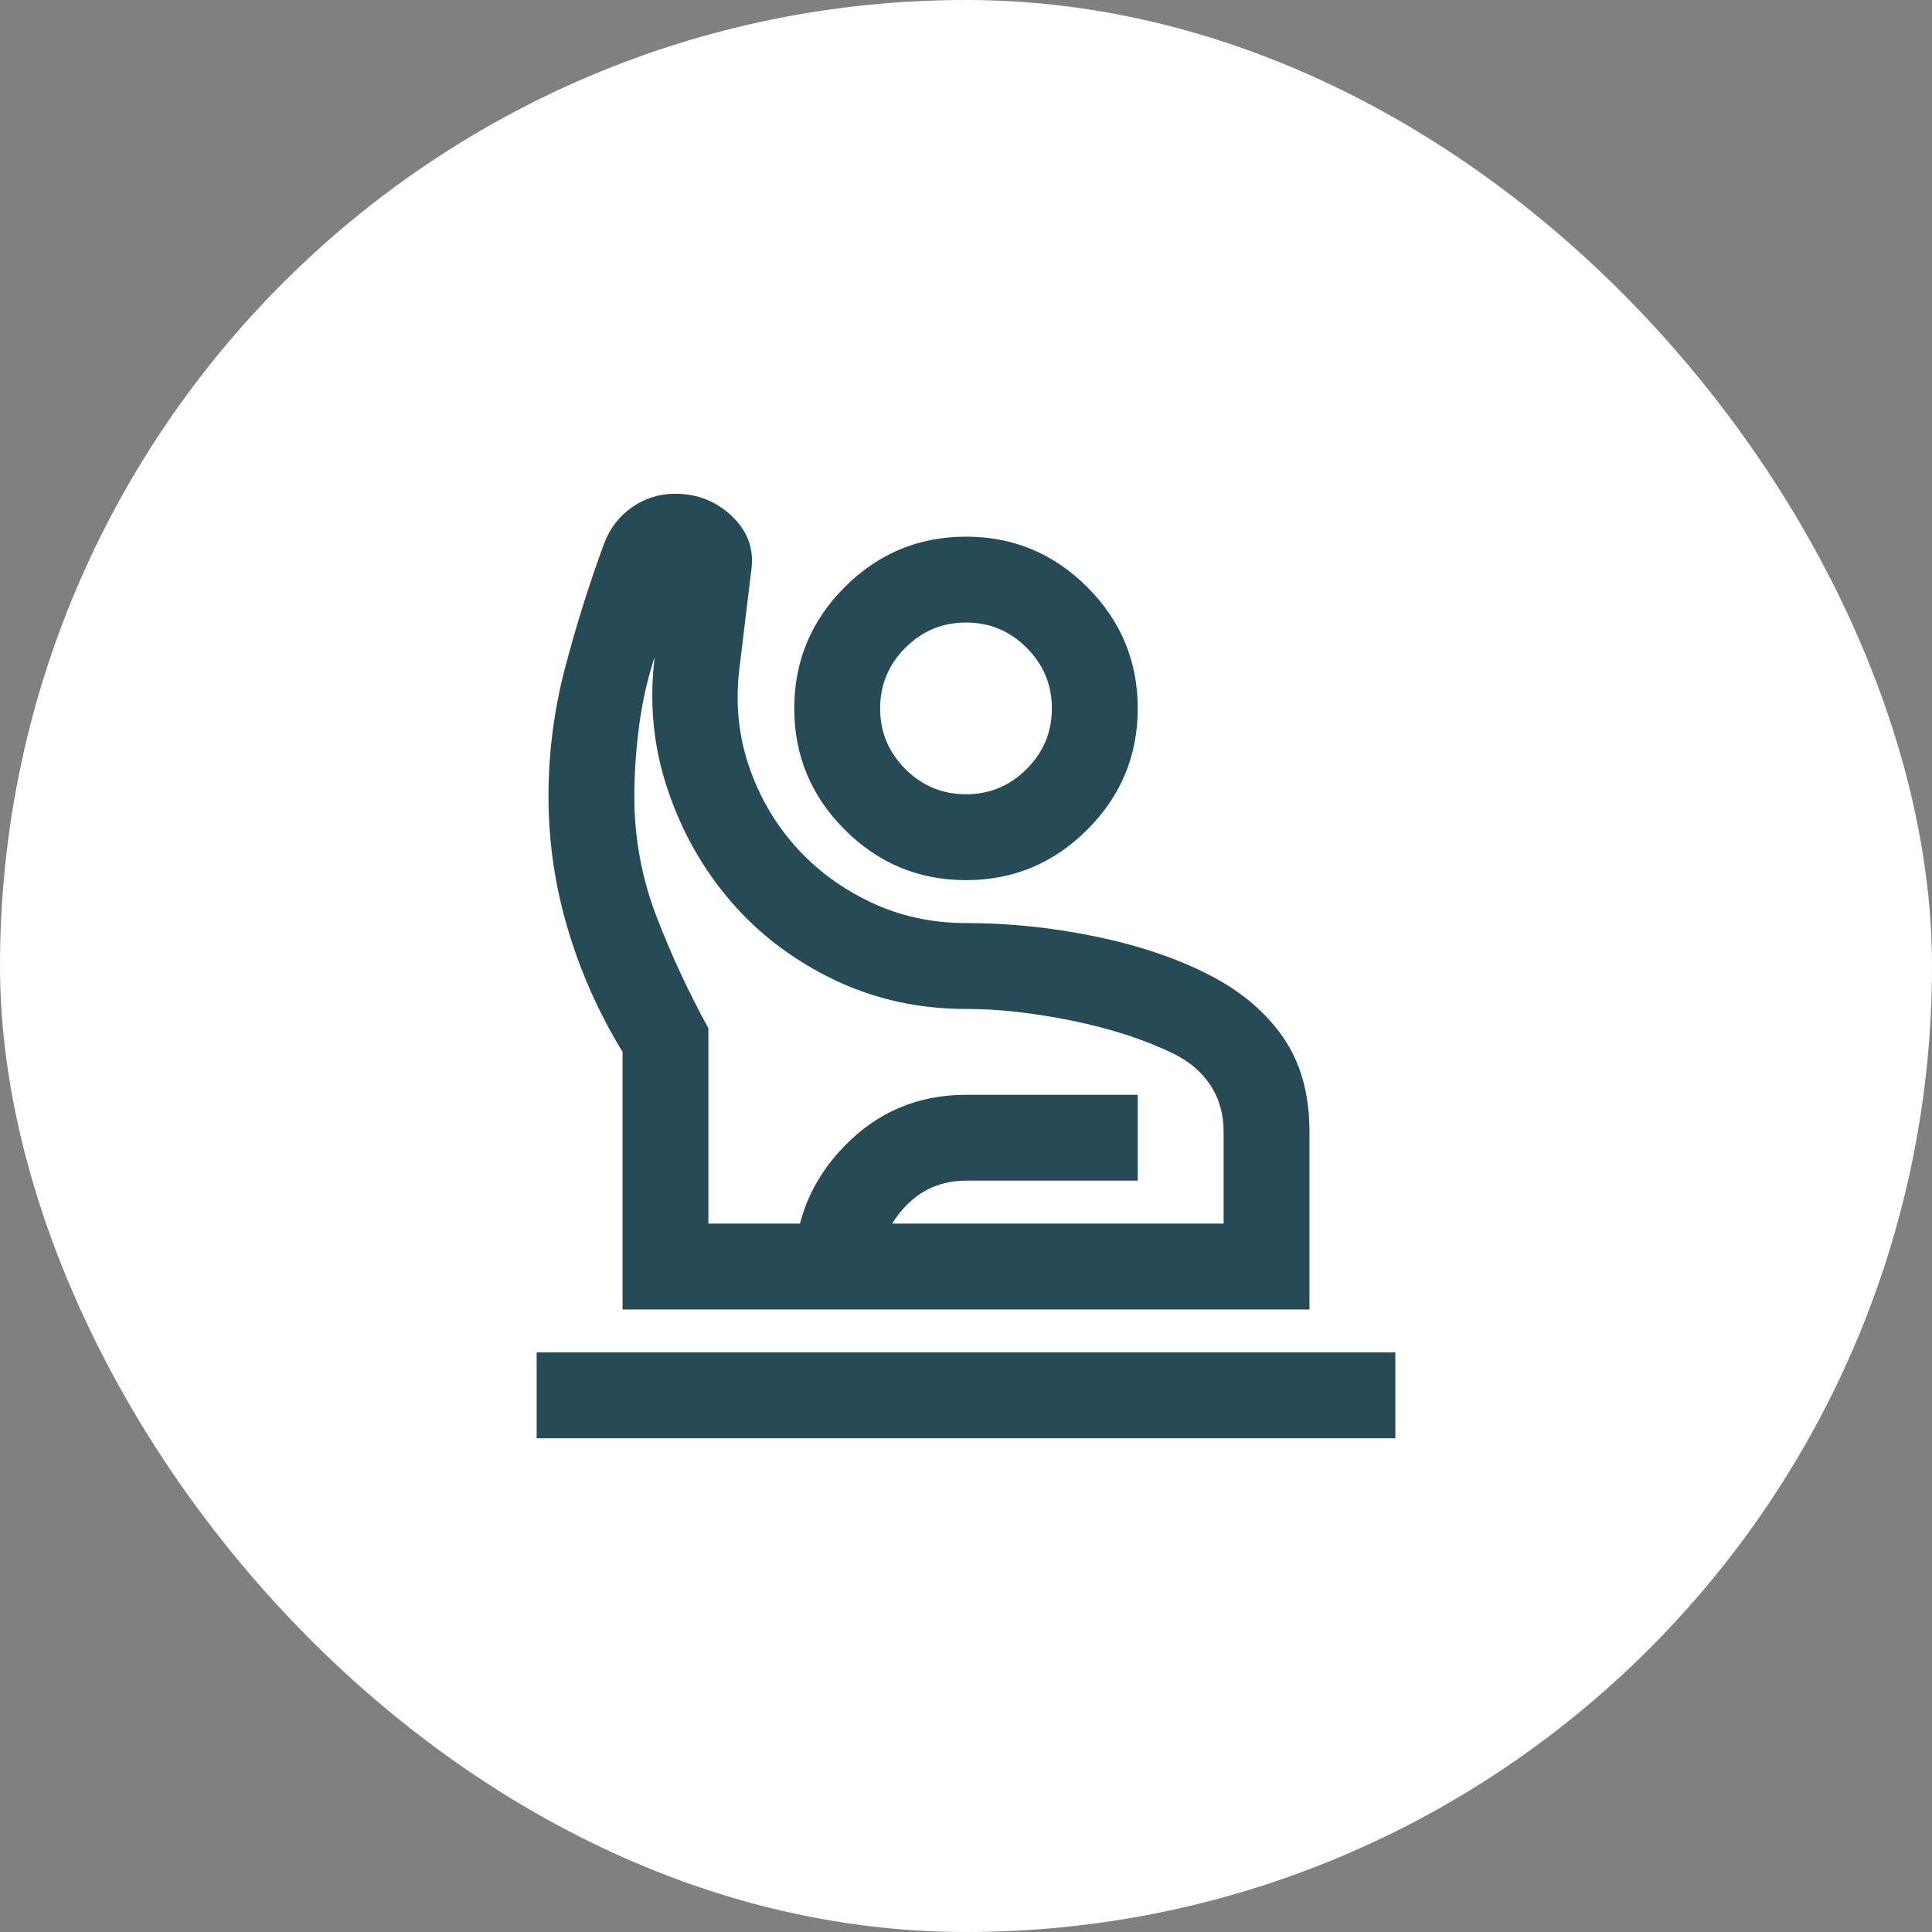 <?xml version="1.0" encoding="UTF-8"?>
<svg xmlns="http://www.w3.org/2000/svg" width="75" height="75" viewBox="0 0 75 75" fill="none">
  <rect x="0" y="0" width="75" height="75" fill="#808080" stroke="none"/>
  <rect width="75" height="75" rx="37.5" fill="white"></rect>
  <path d="M20.833 55.833V52.5H54.167V55.833H20.833ZM24.167 50.833V40.833C23.25 39.333 22.542 37.743 22.042 36.062C21.542 34.382 21.292 32.667 21.292 30.917C21.292 29.222 21.507 27.555 21.938 25.917C22.368 24.278 22.875 22.667 23.458 21.083C23.68 20.5 24.042 20.035 24.542 19.688C25.042 19.34 25.597 19.167 26.208 19.167C27.069 19.167 27.805 19.458 28.417 20.042C29.028 20.625 29.278 21.319 29.167 22.125L28.708 25.917C28.542 27.25 28.66 28.514 29.062 29.708C29.465 30.903 30.069 31.951 30.875 32.854C31.68 33.757 32.653 34.479 33.792 35.021C34.931 35.562 36.167 35.833 37.5 35.833C39.167 35.833 40.84 36.007 42.521 36.354C44.201 36.701 45.667 37.194 46.917 37.833C48.167 38.472 49.132 39.285 49.812 40.271C50.493 41.257 50.833 42.472 50.833 43.917V50.833H24.167ZM27.5 47.5H47.5V43.917C47.5 43.25 47.333 42.66 47 42.146C46.667 41.632 46.194 41.222 45.583 40.917C44.444 40.361 43.125 39.931 41.625 39.625C40.125 39.319 38.75 39.167 37.5 39.167C35.667 39.167 33.965 38.792 32.396 38.042C30.826 37.292 29.493 36.285 28.396 35.021C27.299 33.757 26.472 32.299 25.917 30.646C25.361 28.993 25.194 27.278 25.417 25.5C25.139 26.333 24.938 27.222 24.812 28.167C24.688 29.111 24.625 30.028 24.625 30.917C24.625 32.528 24.91 34.076 25.479 35.562C26.049 37.049 26.722 38.5 27.5 39.917V47.5ZM37.5 34.167C35.667 34.167 34.097 33.514 32.792 32.208C31.486 30.903 30.833 29.333 30.833 27.5C30.833 25.667 31.486 24.097 32.792 22.792C34.097 21.486 35.667 20.833 37.5 20.833C39.333 20.833 40.903 21.486 42.208 22.792C43.514 24.097 44.167 25.667 44.167 27.5C44.167 29.333 43.514 30.903 42.208 32.208C40.903 33.514 39.333 34.167 37.5 34.167ZM37.5 30.833C38.417 30.833 39.201 30.507 39.854 29.854C40.507 29.201 40.833 28.417 40.833 27.5C40.833 26.583 40.507 25.799 39.854 25.146C39.201 24.493 38.417 24.167 37.5 24.167C36.583 24.167 35.799 24.493 35.146 25.146C34.493 25.799 34.167 26.583 34.167 27.5C34.167 28.417 34.493 29.201 35.146 29.854C35.799 30.507 36.583 30.833 37.5 30.833ZM30.833 50.833V49.292C30.833 47.431 31.479 45.833 32.771 44.5C34.062 43.167 35.639 42.5 37.5 42.5H44.167V45.833H37.5C36.556 45.833 35.764 46.174 35.125 46.854C34.486 47.535 34.167 48.347 34.167 49.292V50.833H30.833Z" fill="#274B56"></path>
</svg>
